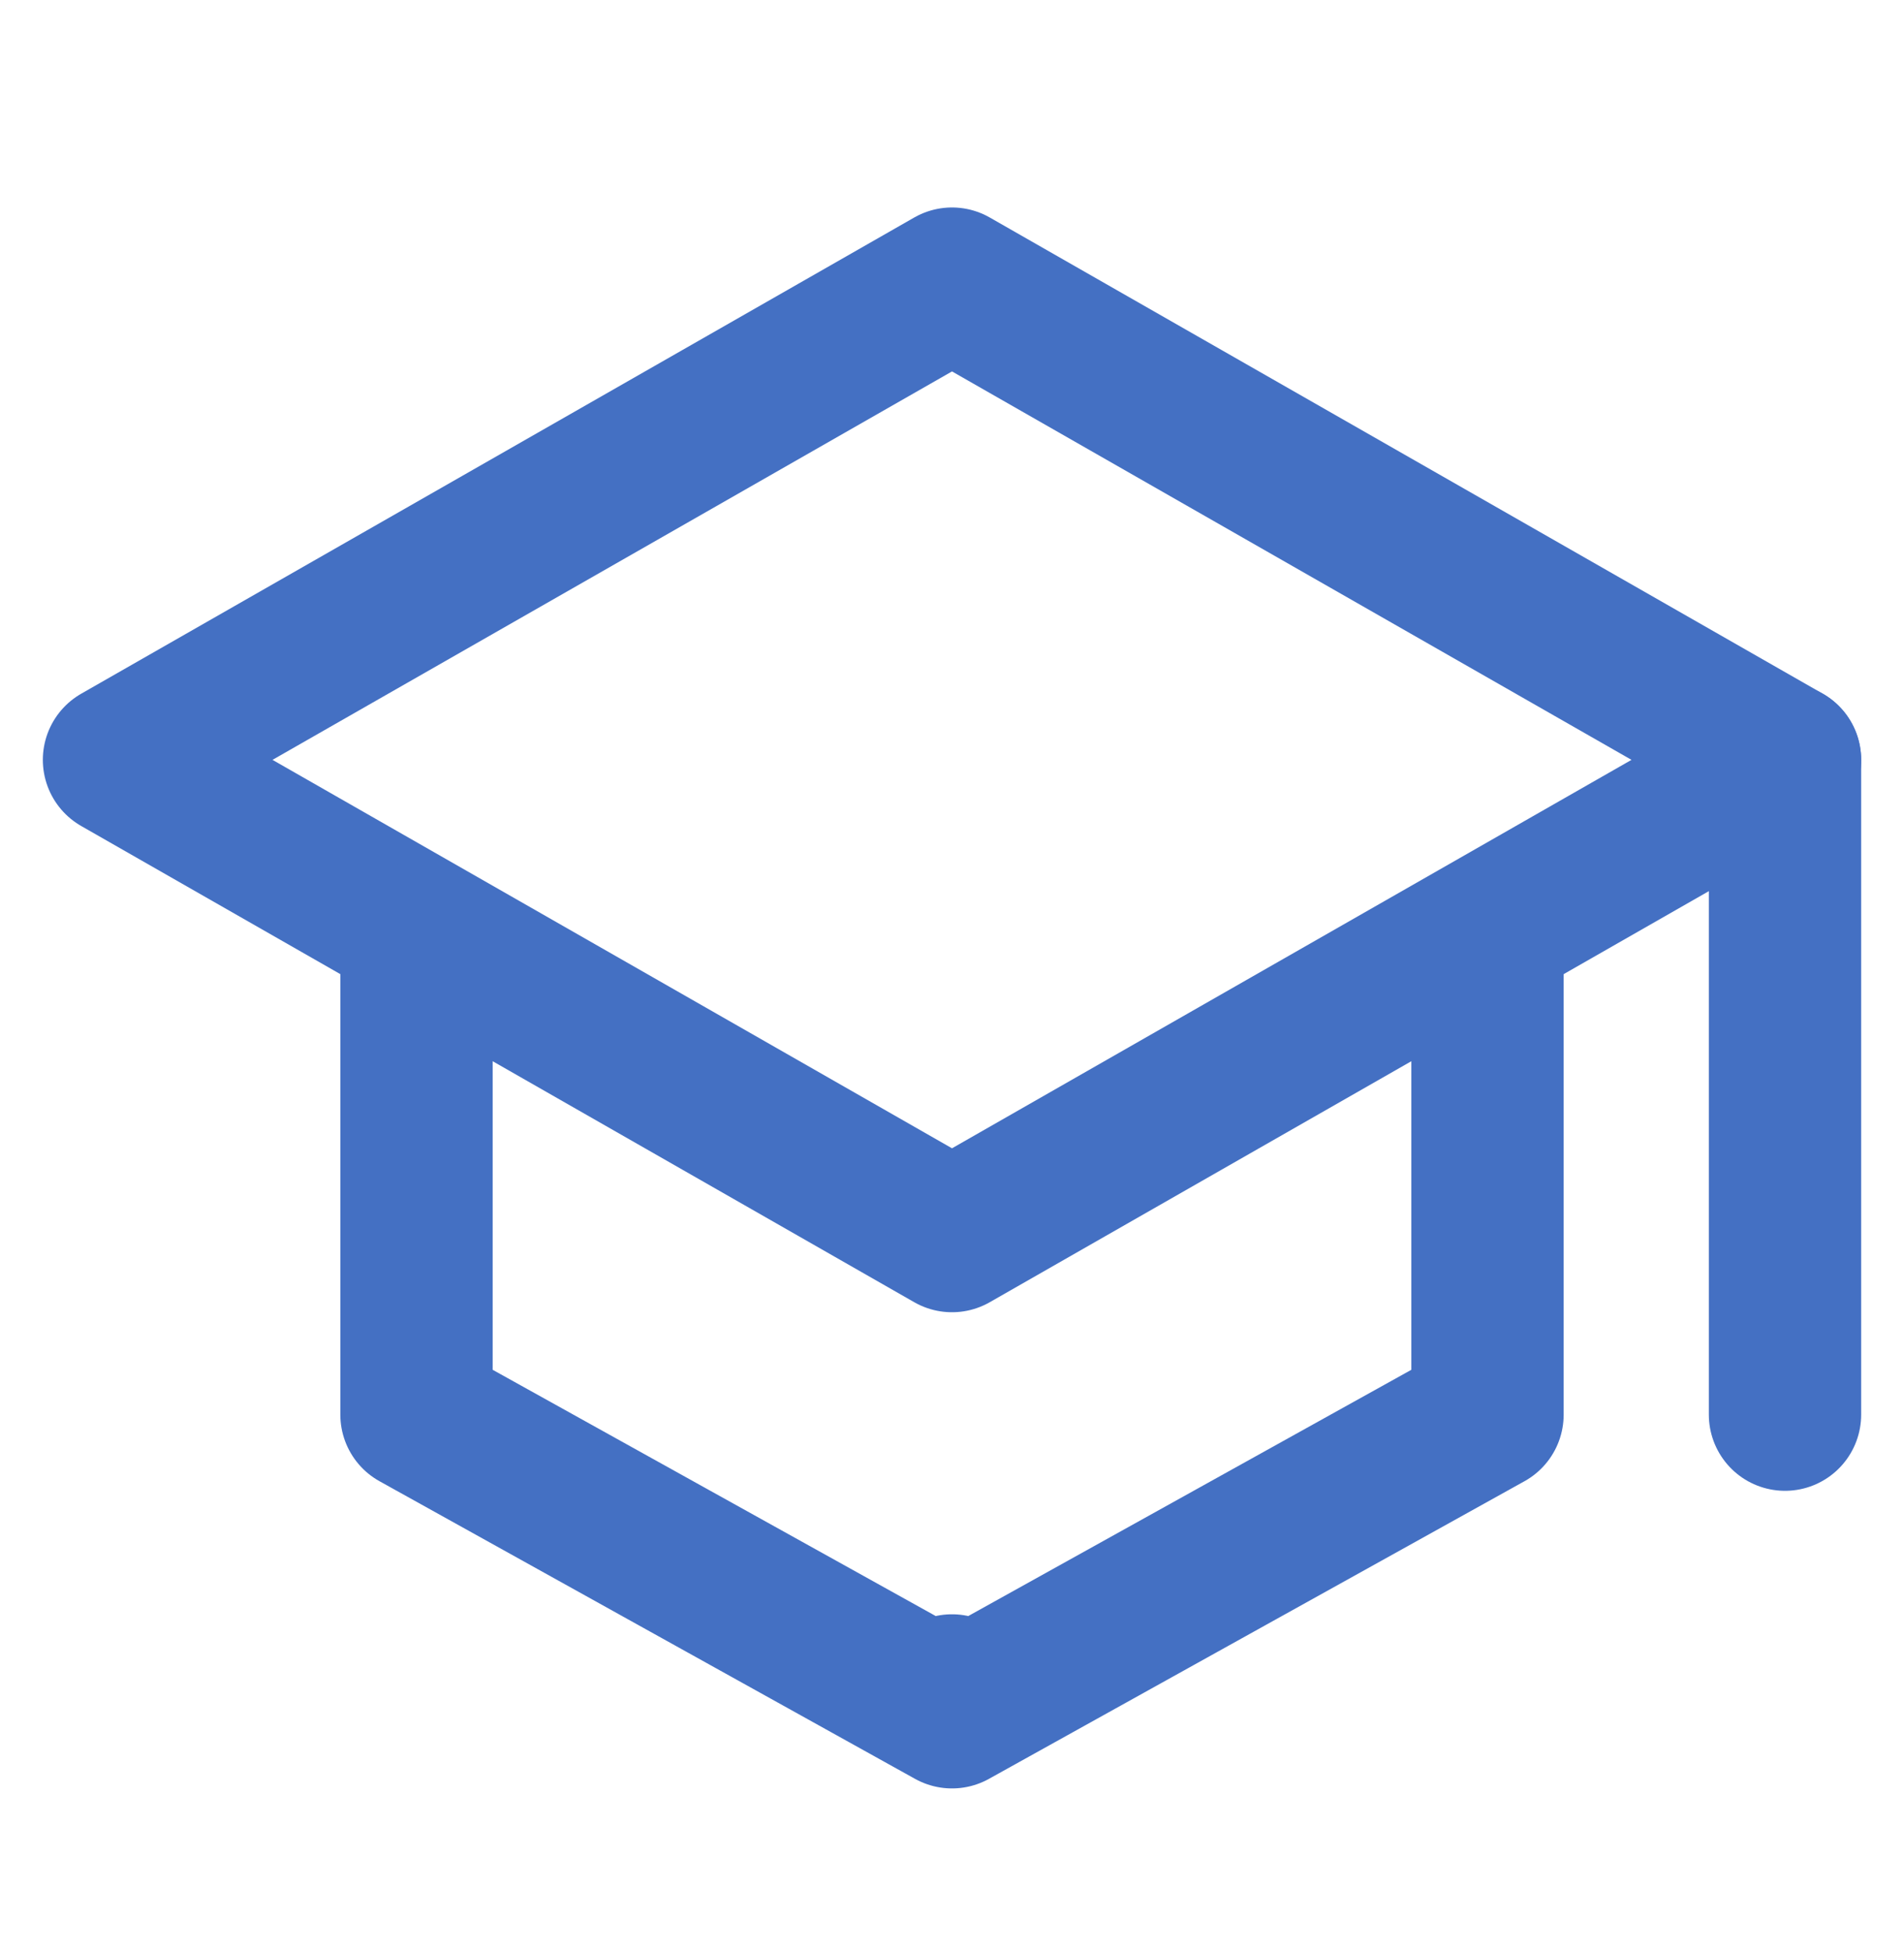 <svg width="40" height="41" viewBox="0 0 40 41" fill="none" xmlns="http://www.w3.org/2000/svg">
<path d="M2.5 15.957L20 5.957L37.5 15.957L20 25.957L2.5 15.957Z" stroke="#4470C3" stroke-width="3.2" stroke-linecap="round" stroke-linejoin="round"/>
<path d="M8.75 19.707V29.707L20 35.957M20 35.957L31.25 29.707V19.707M20 35.957V35.5M37.5 29.707V15.957" stroke="#4470C3" stroke-width="3.2" stroke-linecap="round" stroke-linejoin="round"/>
</svg>
